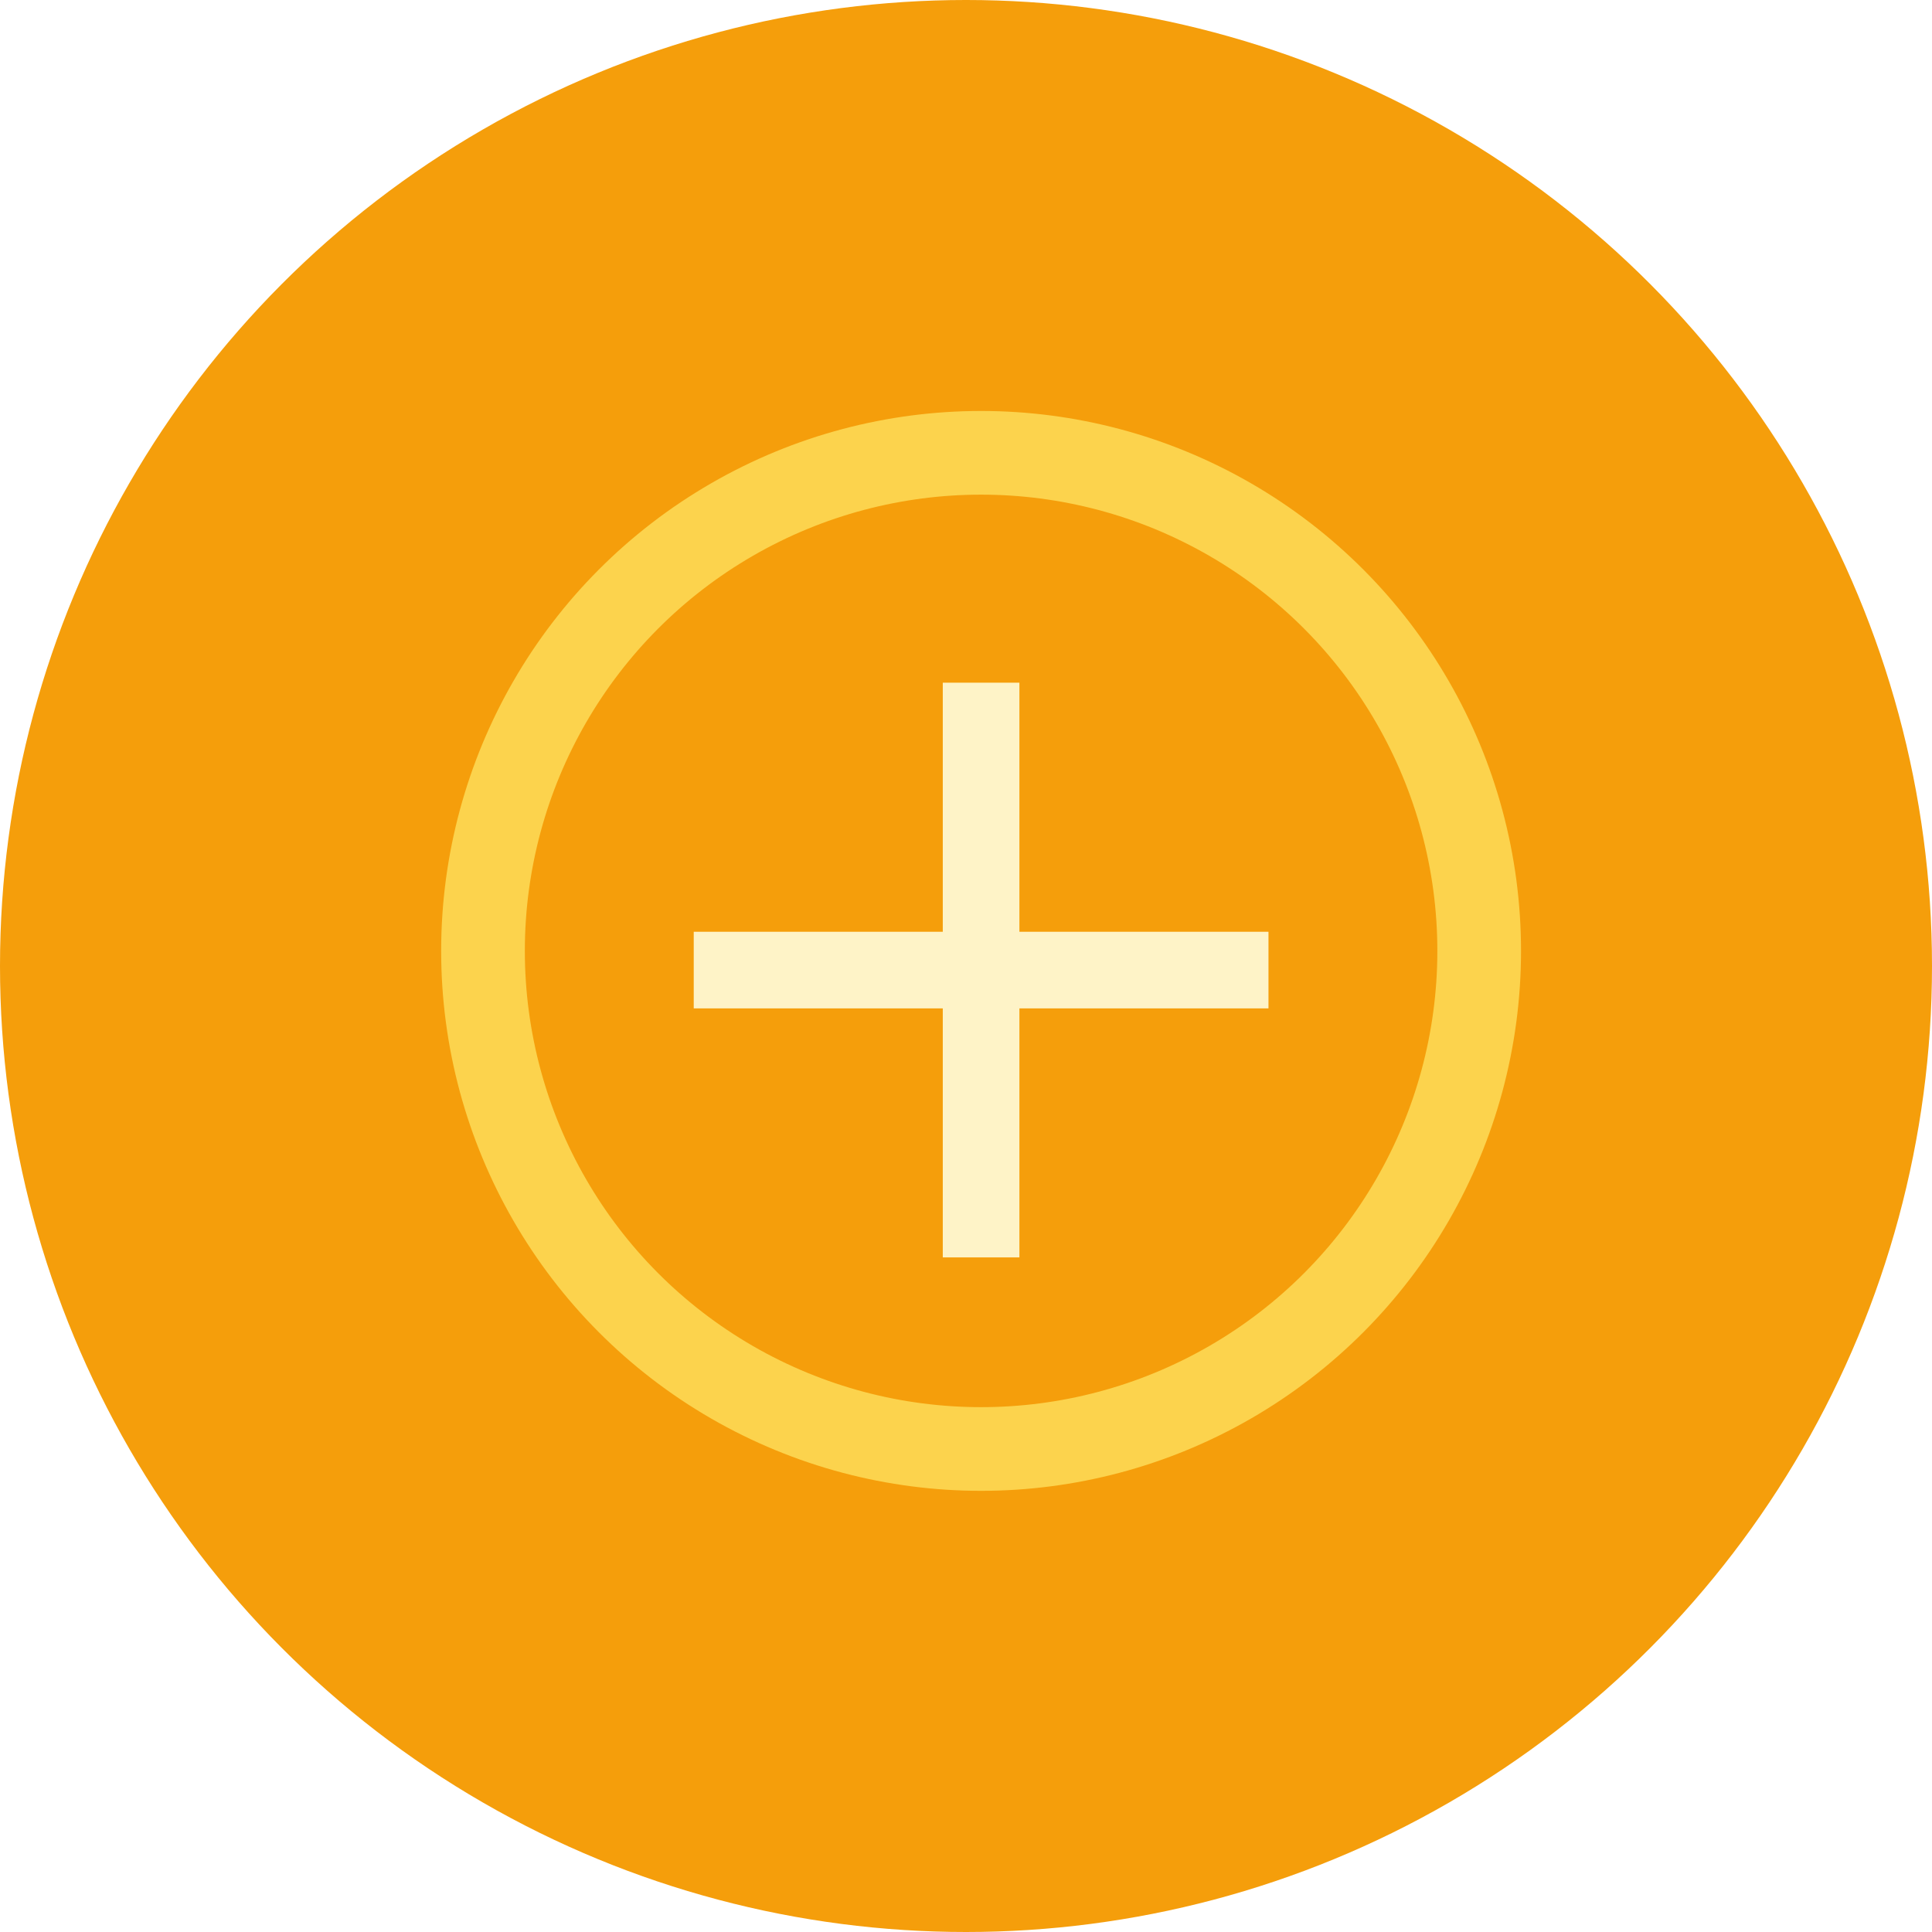 <?xml version="1.0" encoding="UTF-8"?>
<svg width="64px" height="64px" viewBox="0 0 64 64" version="1.1" xmlns="http://www.w3.org/2000/svg" xmlns:xlink="http://www.w3.org/1999/xlink">
    <title>Icones3 Copy 18@2x</title>
    <defs>
        <filter x="-31.5%" y="-31.5%" width="162.9%" height="162.9%" filterUnits="objectBoundingBox" id="filter-1">
            <feOffset dx="0" dy="0" in="SourceAlpha" result="shadowOffsetOuter1"></feOffset>
            <feGaussianBlur stdDeviation="3" in="shadowOffsetOuter1" result="shadowBlurOuter1"></feGaussianBlur>
            <feColorMatrix values="0 0 0 0 0   0 0 0 0 0   0 0 0 0 0  0 0 0 0.2 0" type="matrix" in="shadowBlurOuter1" result="shadowMatrixOuter1"></feColorMatrix>
            <feMerge>
                <feMergeNode in="shadowMatrixOuter1"></feMergeNode>
                <feMergeNode in="SourceGraphic"></feMergeNode>
            </feMerge>
        </filter>
    </defs>
    <g id="Icones3-Copy-18" stroke="none" stroke-width="1" fill="none" fill-rule="evenodd">
        <g id="Group-10">
            <circle id="Oval-Copy-13" fill="#F59E0B" cx="32" cy="32" r="32"></circle>
            <g id="Group-9" filter="url(#filter-1)" transform="translate(16, 15)">
                <g id="Group-12" stroke="#FCD34D" stroke-width="2.772">
                    <circle id="Oval" cx="16.5" cy="16.5" r="16.5"></circle>
                </g>
                <rect id="Rectangle" fill="#FEF3C7" x="15.231" y="7.615" width="2.538" height="19.038"></rect>
                <polygon id="Rectangle" fill="#FEF3C7" transform="translate(16.5, 17.135) rotate(-270) translate(-16.5, -17.135)" points="15.231 7.615 17.769 7.615 17.769 26.654 15.231 26.654"></polygon>
            </g>
        </g>
    </g>
</svg>